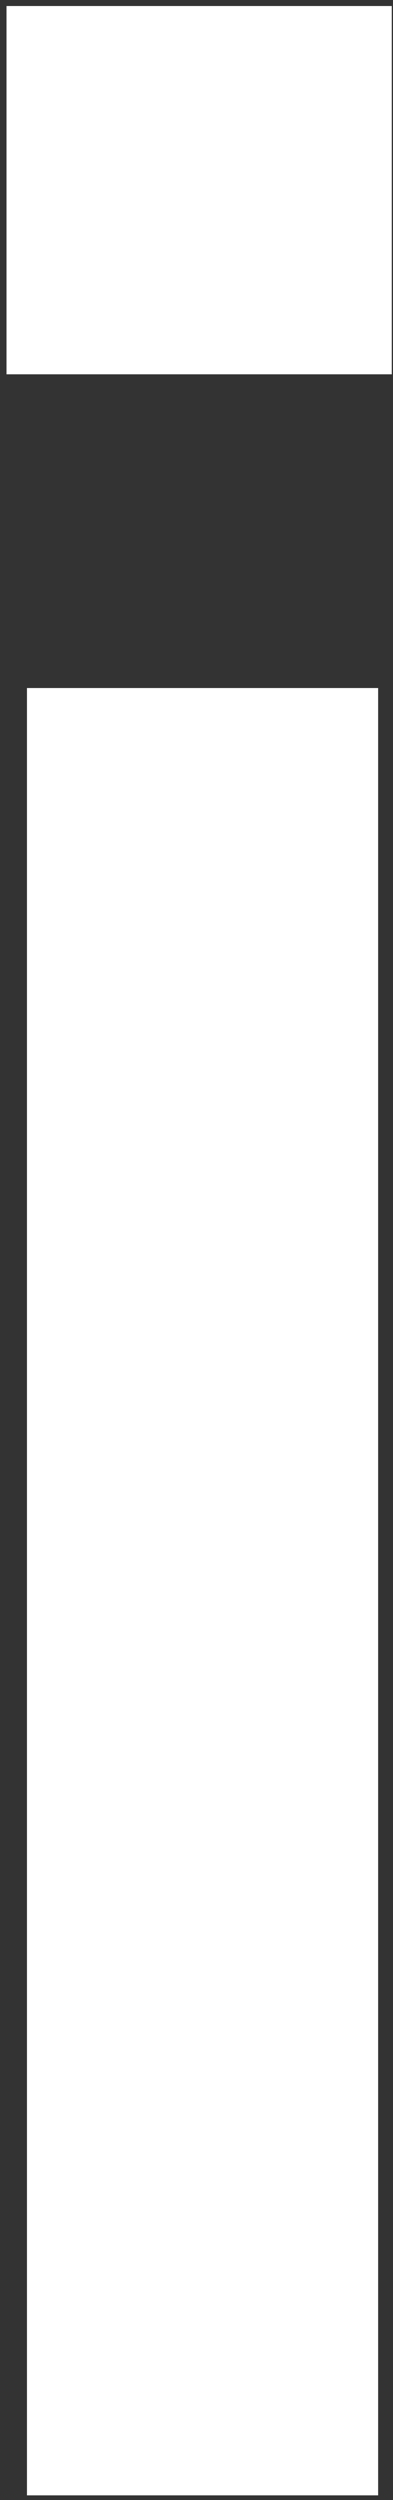 <svg width="50" height="318" viewBox="0 0 50 318" fill="none" xmlns="http://www.w3.org/2000/svg">
<rect x="0" y="0" width="50" height="318" fill="#333333" stroke="none"/>
<path d="M0.828 47.612V0.766H49.843V47.612H0.828ZM3.431 317.41V87.518H48.108V317.41H3.431Z" fill="white"/>
</svg>
